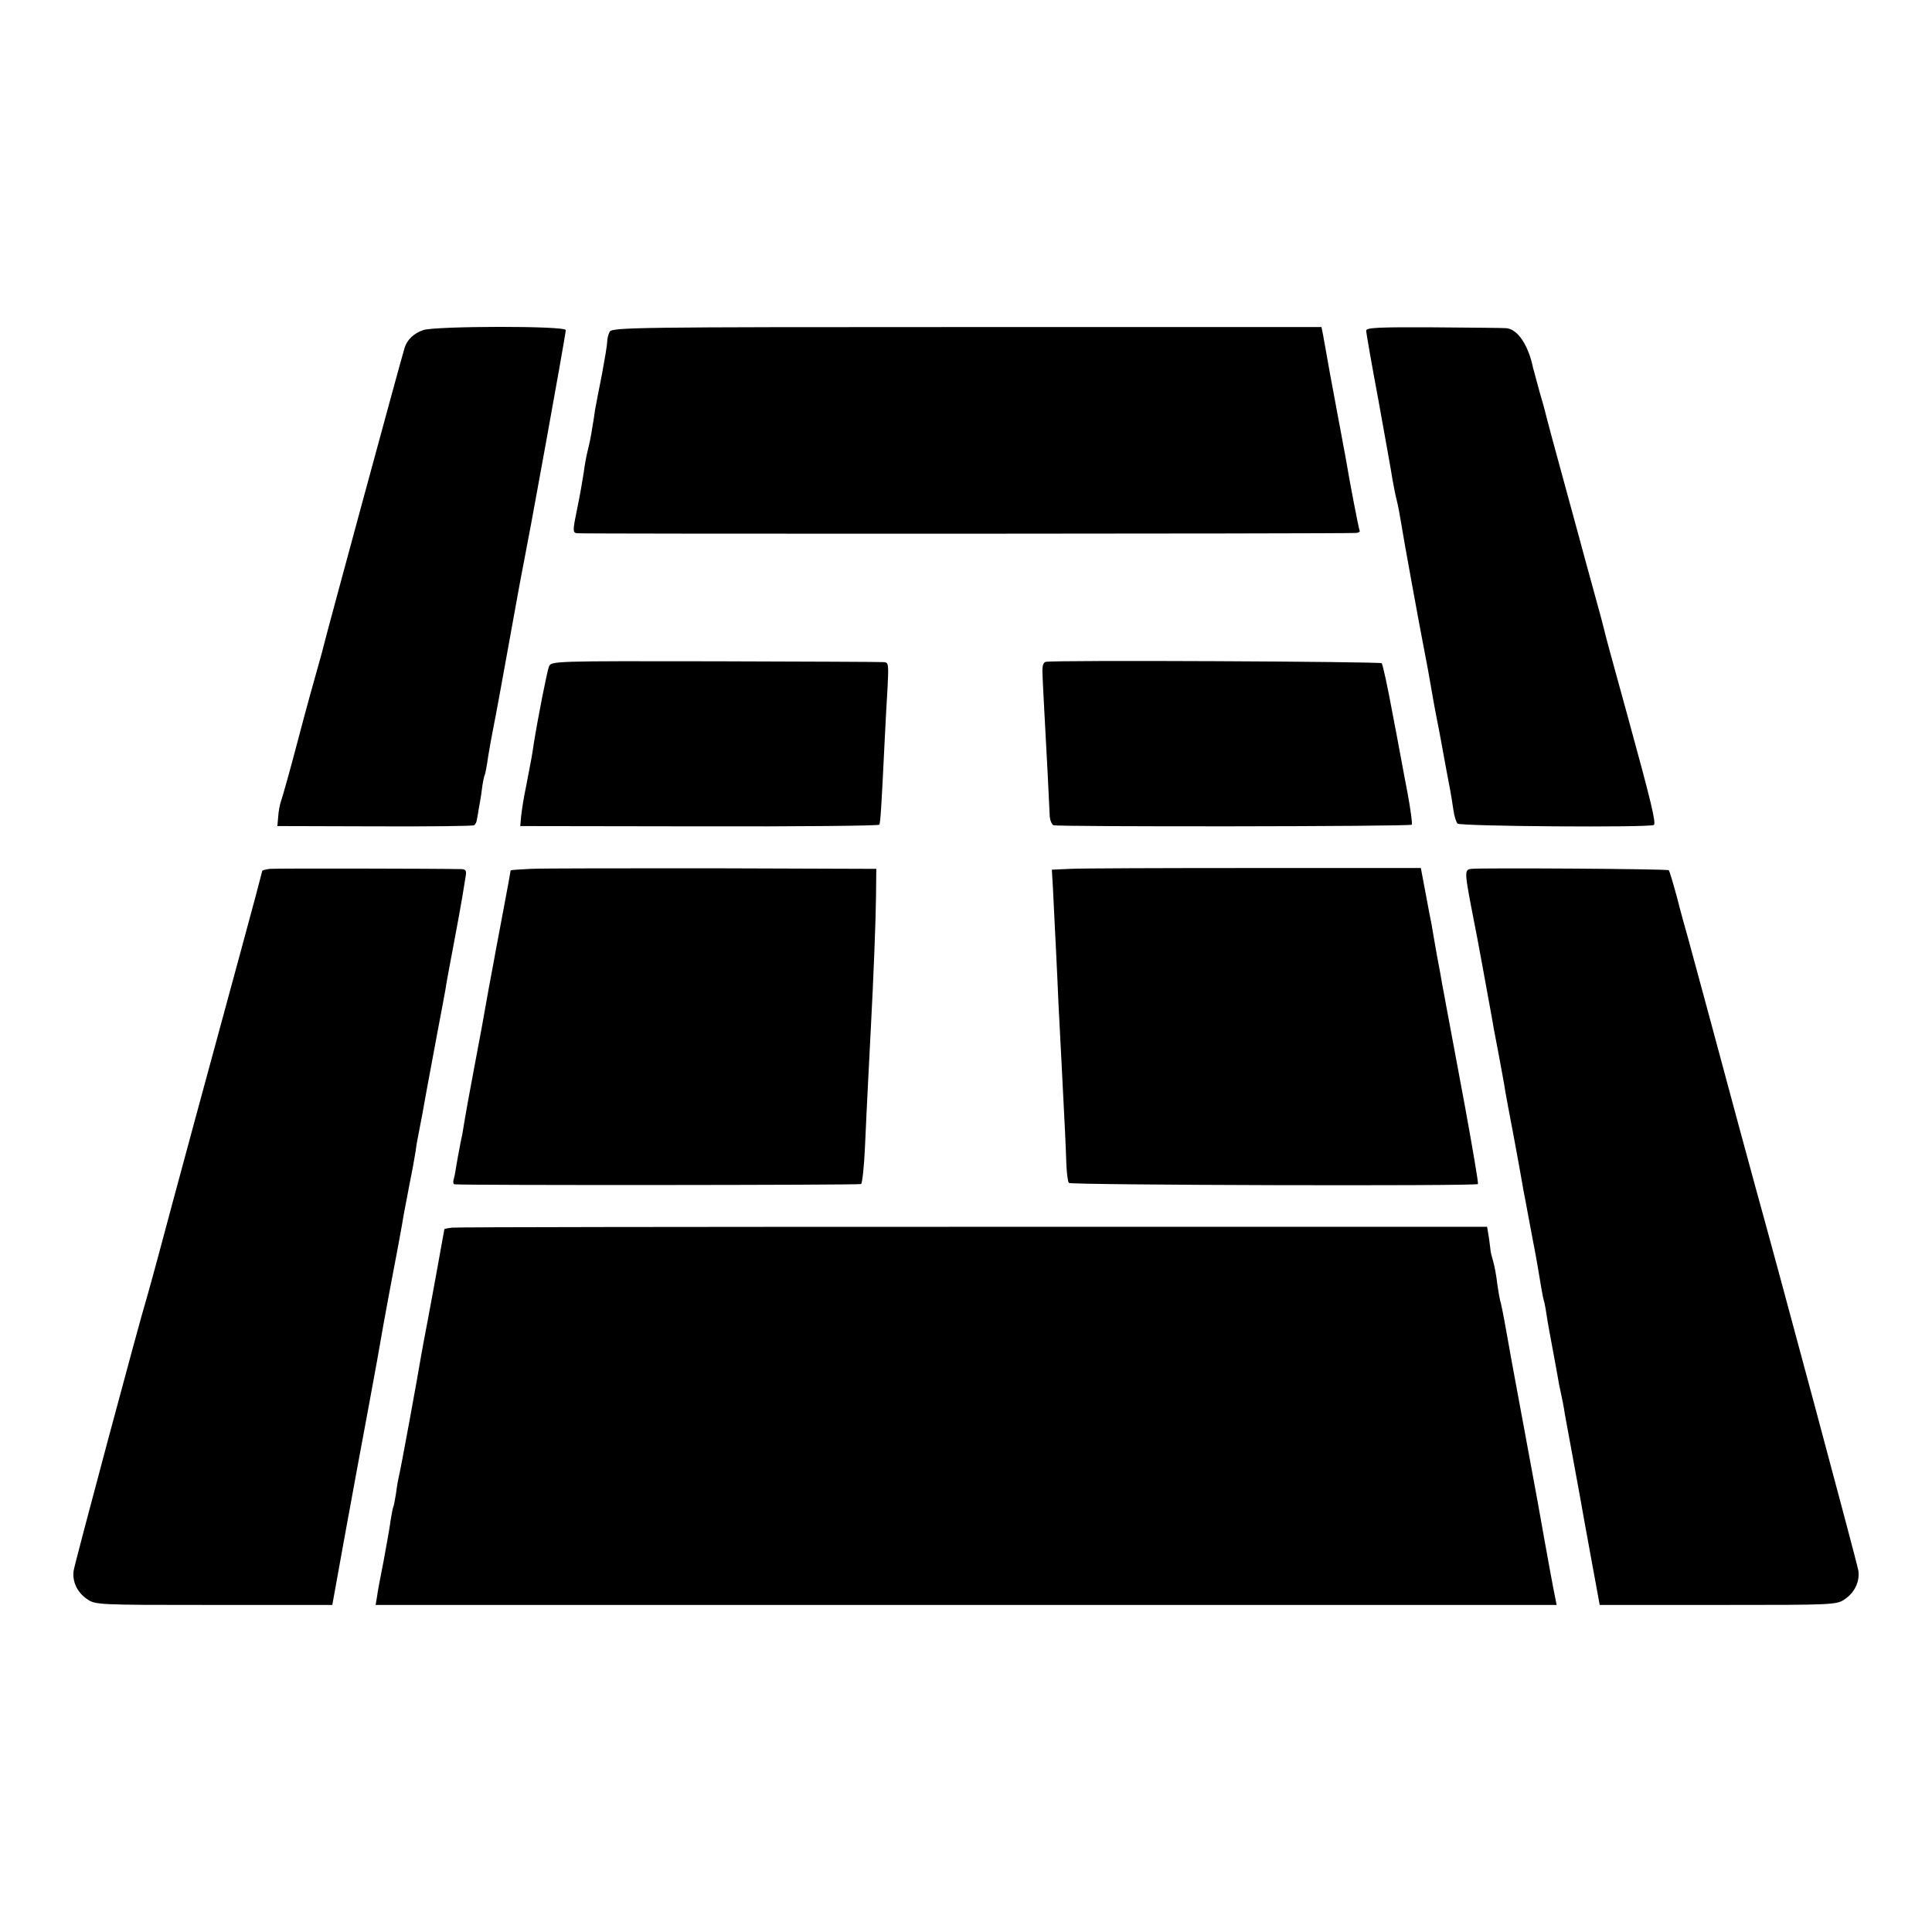 <?xml version="1.0" standalone="no"?>
<!DOCTYPE svg PUBLIC "-//W3C//DTD SVG 20010904//EN"
 "http://www.w3.org/TR/2001/REC-SVG-20010904/DTD/svg10.dtd">
<svg version="1.0" xmlns="http://www.w3.org/2000/svg"
 width="700pt" height="700pt" viewBox="0 0 700 700"
 preserveAspectRatio="xMidYMid meet">
<g transform="translate(0,700) scale(0.1,-0.1)"
fill="#000000" stroke="none">
<path d="M1533 5804 c-34 -12 -58 -35 -67 -64 -12 -38 -286 -1048 -291 -1071
-2 -9 -12 -47 -23 -85 -11 -38 -44 -157 -72 -264 -28 -107 -56 -206 -61 -220
-5 -14 -10 -40 -11 -59 l-3 -34 353 -1 c195 -1 357 1 360 4 4 3 8 10 9 16 1 6
5 24 7 40 3 16 9 49 12 74 3 25 8 48 10 51 2 3 8 34 13 70 6 35 13 75 16 89 5
24 19 99 31 165 5 28 46 253 58 320 3 17 8 44 11 60 3 17 12 64 20 105 8 41
16 86 19 100 4 23 42 230 53 290 26 142 73 406 73 414 0 16 -472 15 -517 0z"/>
<path d="M2209 5798 c-5 -9 -9 -25 -9 -36 0 -11 -9 -64 -19 -118 -11 -55 -22
-112 -25 -129 -2 -16 -7 -48 -11 -70 -3 -22 -10 -56 -15 -75 -5 -19 -12 -56
-15 -82 -4 -26 -14 -85 -24 -132 -16 -77 -16 -85 -2 -88 13 -3 2767 -2 2824 1
10 1 16 4 13 9 -3 6 -34 165 -52 272 -3 14 -9 48 -14 75 -5 28 -12 64 -15 80
-3 17 -15 80 -26 140 -11 61 -22 124 -25 140 l-6 30 -1285 0 c-1195 0 -1286
-1 -1294 -17z"/>
<path d="M4950 5802 c0 -8 20 -123 45 -256 24 -134 47 -260 50 -282 4 -21 10
-55 15 -74 5 -19 11 -51 14 -70 11 -70 72 -404 91 -500 3 -14 12 -63 20 -110
8 -47 17 -96 20 -110 3 -14 12 -61 20 -105 8 -44 19 -105 25 -135 6 -30 13
-73 16 -95 3 -22 10 -44 15 -49 9 -10 695 -15 711 -5 9 6 -9 82 -92 384 -72
260 -81 296 -85 312 -2 10 -22 86 -45 168 -23 83 -43 157 -45 165 -2 8 -29
107 -60 220 -31 113 -58 213 -60 222 -2 9 -13 52 -26 95 -12 43 -22 83 -24 88
-17 85 -57 144 -99 146 -11 1 -130 2 -263 3 -200 1 -243 -1 -243 -12z"/>
<path d="M1989 4585 c-7 -18 -39 -180 -55 -279 -6 -42 -7 -47 -28 -156 -9 -41
-16 -90 -18 -109 l-3 -34 648 -1 c357 -1 651 2 653 6 4 6 8 71 19 298 3 63 8
154 11 203 4 79 3 87 -13 88 -10 1 -285 2 -612 3 -585 1 -594 1 -602 -19z"/>
<path d="M3789 4602 c-9 -2 -13 -14 -12 -40 1 -36 7 -141 19 -367 3 -60 6
-126 7 -145 0 -19 7 -37 14 -40 16 -6 1292 -5 1298 2 3 2 -4 54 -15 114 -12
60 -35 189 -54 286 -18 98 -36 181 -40 185 -6 6 -1184 12 -1217 5z"/>
<path d="M978 3852 c-16 -2 -28 -5 -28 -8 0 -2 -33 -127 -74 -277 -96 -352
-257 -946 -301 -1112 -19 -71 -39 -143 -44 -160 -22 -69 -261 -962 -264 -985
-6 -39 12 -78 46 -102 32 -23 33 -23 461 -23 l430 0 47 260 c26 143 64 348 84
455 20 107 45 245 55 305 11 61 22 119 24 130 10 50 46 243 50 271 3 17 13 66
21 110 9 43 18 95 21 114 2 19 9 55 14 80 5 25 16 83 24 130 9 47 27 144 40
215 14 72 27 144 30 160 2 17 16 91 30 165 14 74 28 151 31 170 3 19 8 50 11
68 5 26 3 32 -12 33 -85 2 -675 3 -696 1z"/>
<path d="M1923 3852 c-40 -2 -73 -4 -73 -6 0 -2 -11 -64 -25 -137 -14 -74 -27
-143 -29 -154 -2 -11 -13 -72 -25 -135 -25 -139 -23 -132 -55 -300 -14 -74
-28 -151 -31 -170 -3 -19 -8 -46 -10 -60 -3 -14 -8 -36 -10 -50 -3 -14 -8 -41
-11 -60 -3 -19 -7 -43 -10 -52 -3 -10 -2 -18 3 -19 37 -4 1467 -3 1473 1 4 3
11 64 14 135 7 159 16 325 21 426 10 186 18 392 19 483 l1 98 -590 2 c-324 0
-623 0 -662 -2z"/>
<path d="M3878 3852 l-67 -3 4 -67 c2 -37 6 -128 10 -202 4 -74 8 -171 10
-215 8 -160 15 -283 21 -410 4 -71 7 -154 8 -182 2 -29 5 -56 9 -59 8 -8 1477
-12 1482 -4 2 3 -19 127 -46 275 -57 305 -56 302 -69 370 -5 28 -11 61 -14 75
-2 14 -11 63 -20 110 -8 47 -17 96 -19 110 -3 14 -13 66 -22 115 l-17 90 -602
0 c-330 0 -631 -1 -668 -3z"/>
<path d="M5331 3852 c-26 -4 -26 -7 9 -187 9 -42 49 -262 64 -345 2 -14 13
-74 25 -135 11 -60 23 -123 25 -140 3 -16 16 -88 30 -160 13 -71 27 -146 30
-165 3 -19 8 -46 11 -60 3 -14 9 -50 15 -80 6 -30 12 -66 15 -80 7 -33 23
-126 30 -170 3 -19 8 -42 11 -51 2 -10 6 -30 8 -46 2 -16 12 -69 21 -118 9
-50 19 -101 21 -115 2 -14 7 -36 10 -50 3 -14 10 -47 14 -75 8 -45 44 -240 56
-305 2 -14 19 -106 37 -205 l33 -180 430 0 c428 0 429 0 461 23 34 24 52 64
46 102 -3 23 -301 1132 -373 1390 -14 50 -97 357 -169 625 -34 127 -69 253
-76 280 -8 28 -26 92 -39 144 -14 51 -27 96 -30 98 -5 5 -681 9 -715 5z"/>
<path d="M1638 2552 c-16 -2 -28 -4 -28 -6 0 -3 -68 -375 -74 -402 -2 -12 -7
-37 -10 -55 -10 -62 -76 -424 -81 -439 -2 -8 -7 -35 -10 -60 -4 -24 -8 -47
-10 -50 -2 -3 -6 -26 -10 -50 -3 -25 -15 -90 -25 -145 -11 -55 -22 -113 -24
-130 l-5 -30 2140 0 2139 0 -5 25 c-3 14 -12 61 -20 105 -8 44 -28 154 -44
245 -17 91 -33 179 -36 195 -5 28 -38 206 -50 270 -3 17 -15 81 -26 144 -11
63 -22 117 -24 120 -1 3 -6 30 -10 58 -3 29 -10 66 -15 83 -5 17 -9 33 -9 35
0 3 -3 24 -6 48 l-7 42 -1861 0 c-1024 0 -1874 -1 -1889 -3z"/>
</g>
</svg>
